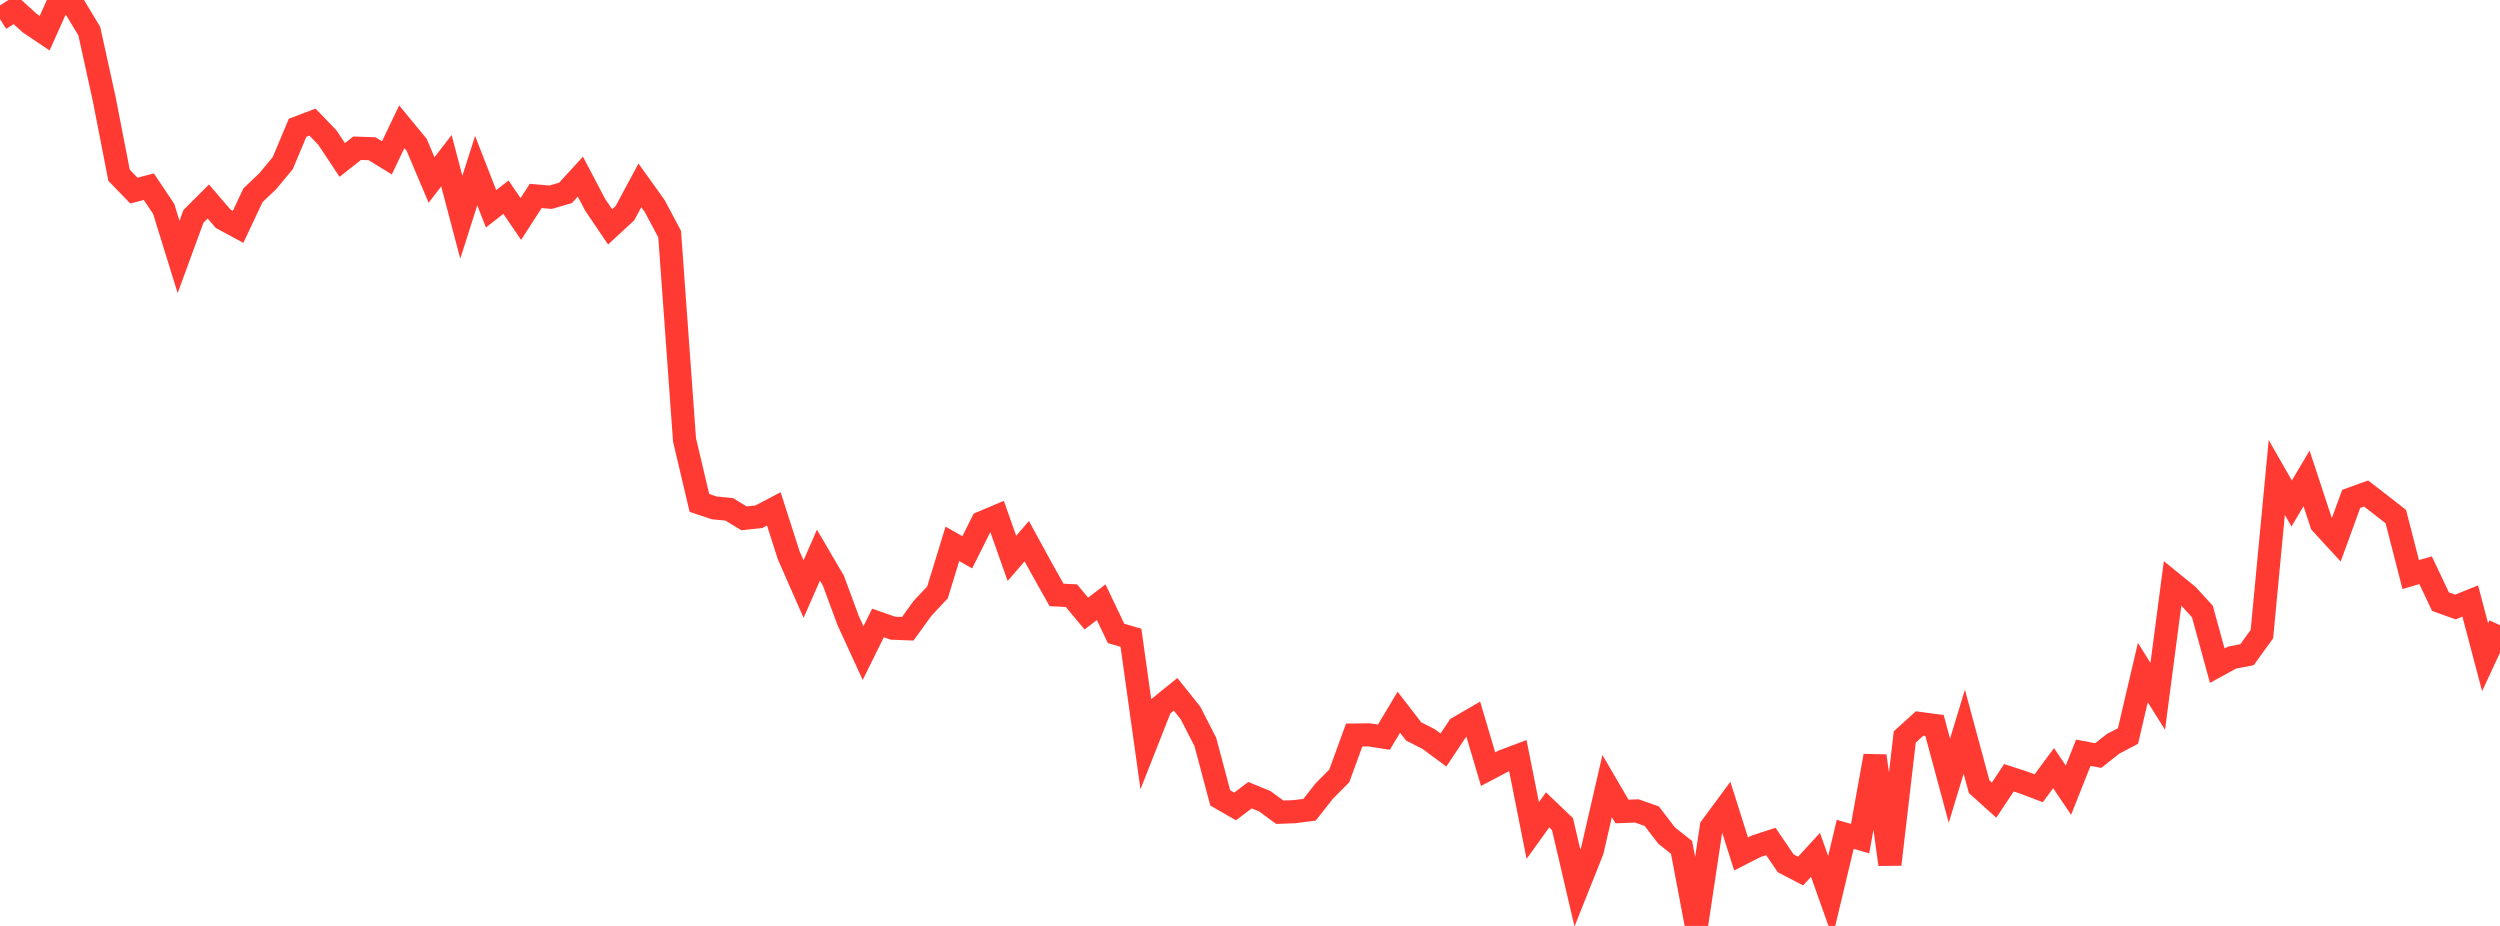 <?xml version="1.0" standalone="no"?>
<!DOCTYPE svg PUBLIC "-//W3C//DTD SVG 1.1//EN" "http://www.w3.org/Graphics/SVG/1.1/DTD/svg11.dtd">

<svg width="135" height="50" viewBox="0 0 135 50" preserveAspectRatio="none" 
  xmlns="http://www.w3.org/2000/svg"
  xmlns:xlink="http://www.w3.org/1999/xlink">


<polyline points="0.0, 1.031 0.804, 0.522 1.607, 1.251 2.411, 1.792 3.214, 0.0 4.018, 0.349 4.821, 1.681 5.625, 5.335 6.429, 9.463 7.232, 10.292 8.036, 10.081 8.839, 11.28 9.643, 13.876 10.446, 11.686 11.25, 10.881 12.054, 11.818 12.857, 12.251 13.661, 10.543 14.464, 9.78 15.268, 8.81 16.071, 6.9 16.875, 6.595 17.679, 7.429 18.482, 8.638 19.286, 8.003 20.089, 8.032 20.893, 8.524 21.696, 6.846 22.5, 7.821 23.304, 9.719 24.107, 8.679 24.911, 11.733 25.714, 9.212 26.518, 11.276 27.321, 10.649 28.125, 11.825 28.929, 10.581 29.732, 10.65 30.536, 10.417 31.339, 9.538 32.143, 11.066 32.946, 12.25 33.75, 11.507 34.554, 10.009 35.357, 11.131 36.161, 12.642 36.964, 23.756 37.768, 27.158 38.571, 27.426 39.375, 27.503 40.179, 27.991 40.982, 27.902 41.786, 27.479 42.589, 29.982 43.393, 31.811 44.196, 29.977 45.0, 31.349 45.804, 33.519 46.607, 35.266 47.411, 33.64 48.214, 33.921 49.018, 33.953 49.821, 32.846 50.625, 31.989 51.429, 29.367 52.232, 29.825 53.036, 28.218 53.839, 27.88 54.643, 30.151 55.446, 29.224 56.25, 30.695 57.054, 32.127 57.857, 32.166 58.661, 33.133 59.464, 32.52 60.268, 34.206 61.071, 34.437 61.875, 40.182 62.679, 38.142 63.482, 37.492 64.286, 38.498 65.089, 40.067 65.893, 43.088 66.696, 43.548 67.5, 42.94 68.304, 43.27 69.107, 43.86 69.911, 43.829 70.714, 43.727 71.518, 42.707 72.321, 41.899 73.125, 39.693 73.929, 39.682 74.732, 39.806 75.536, 38.46 76.339, 39.498 77.143, 39.907 77.946, 40.5 78.75, 39.294 79.554, 38.826 80.357, 41.533 81.161, 41.109 81.964, 40.807 82.768, 44.848 83.571, 43.733 84.375, 44.503 85.179, 47.951 85.982, 45.938 86.786, 42.446 87.589, 43.82 88.393, 43.791 89.196, 44.075 90.0, 45.124 90.804, 45.758 91.607, 50.0 92.411, 44.661 93.214, 43.574 94.018, 46.114 94.821, 45.703 95.625, 45.44 96.429, 46.62 97.232, 47.037 98.036, 46.162 98.839, 48.42 99.643, 45.052 100.446, 45.287 101.25, 40.819 102.054, 46.678 102.857, 39.796 103.661, 39.067 104.464, 39.177 105.268, 42.159 106.071, 39.51 106.875, 42.484 107.679, 43.207 108.482, 42 109.286, 42.262 110.089, 42.567 110.893, 41.479 111.696, 42.669 112.5, 40.647 113.304, 40.8 114.107, 40.166 114.911, 39.745 115.714, 36.318 116.518, 37.603 117.321, 31.491 118.125, 32.144 118.929, 33.02 119.732, 35.948 120.536, 35.508 121.339, 35.354 122.143, 34.242 122.946, 25.783 123.75, 27.19 124.554, 25.833 125.357, 28.268 126.161, 29.144 126.964, 26.94 127.768, 26.649 128.571, 27.268 129.375, 27.897 130.179, 31.027 130.982, 30.792 131.786, 32.489 132.589, 32.779 133.393, 32.455 134.196, 35.491 135.0, 33.762" fill="none" stroke="#ff3a33" stroke-width="1.25"/>

</svg>